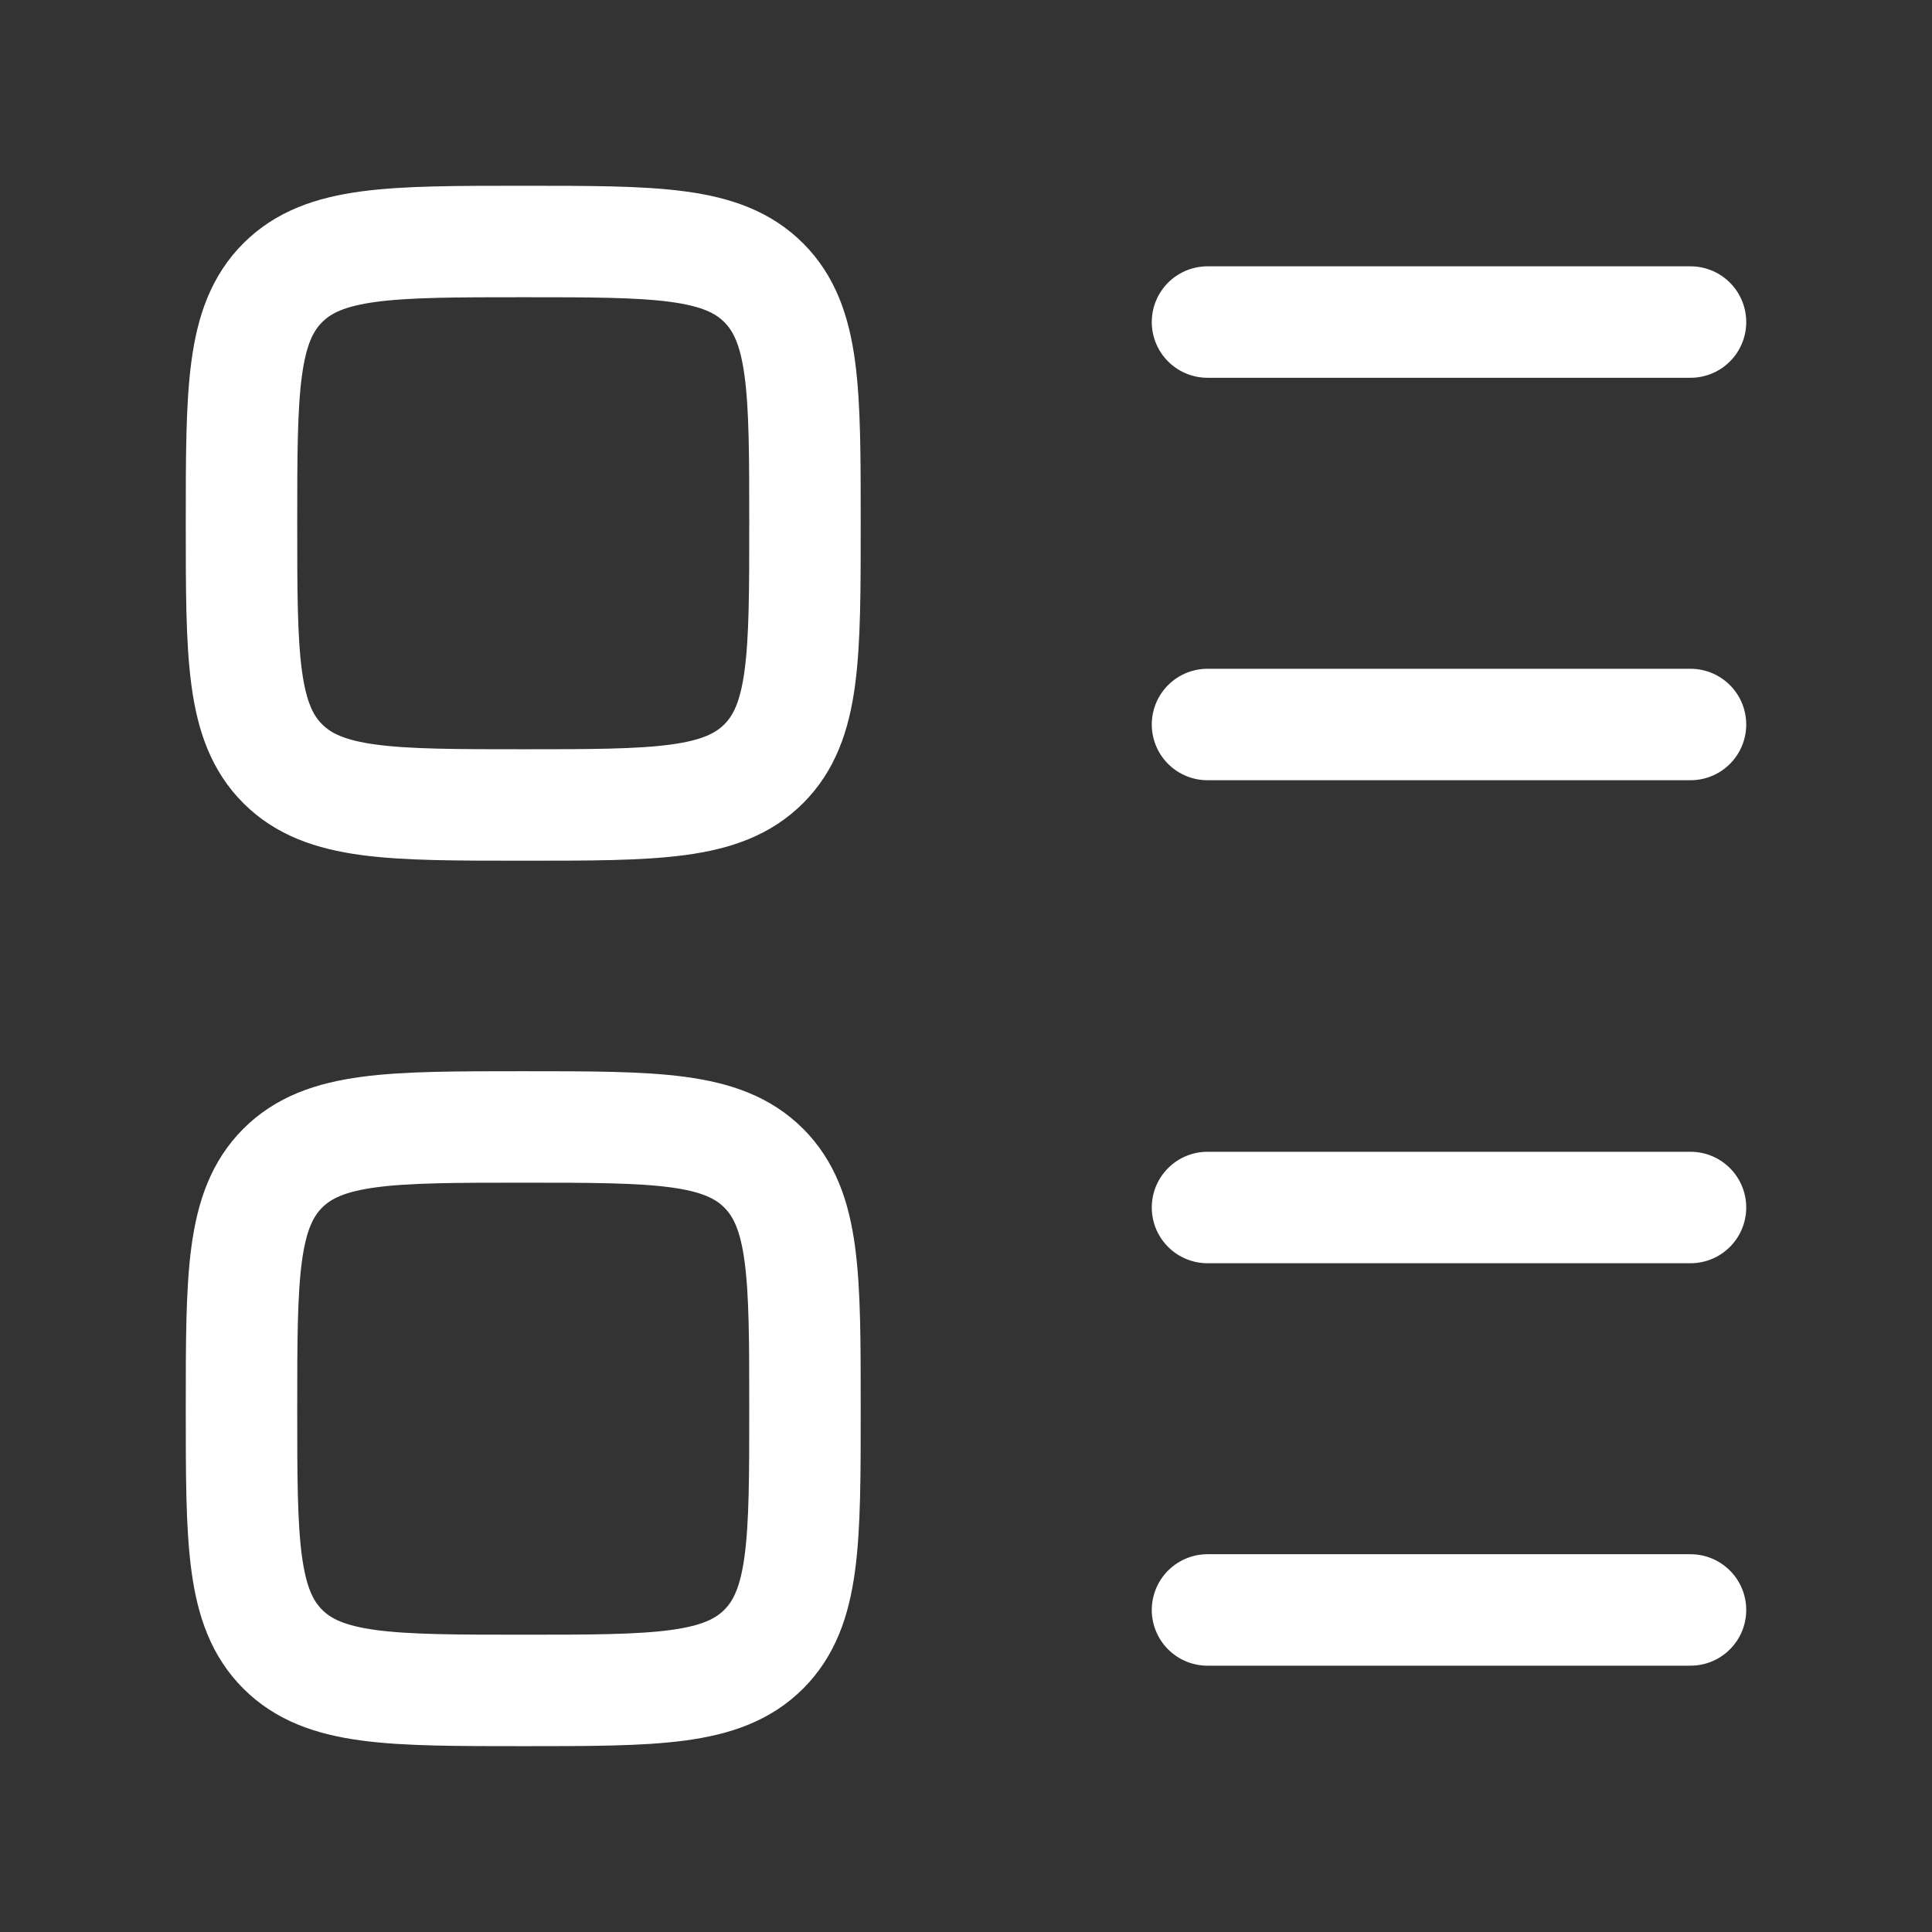<?xml version="1.0" encoding="UTF-8"?> <svg xmlns="http://www.w3.org/2000/svg" width="26" height="26" viewBox="0 0 26 26" fill="none"><rect x="0" y="0" width="26" height="26" fill="#333333" stroke="none"/><path d="M3.805 10.278C4.361 10.833 5.254 10.833 7.042 10.833C8.829 10.833 9.723 10.833 10.278 10.278C10.833 9.723 10.833 8.829 10.833 7.042C10.833 5.254 10.833 4.361 10.278 3.805C9.723 3.25 8.829 3.25 7.042 3.25C5.254 3.25 4.361 3.25 3.805 3.805C3.25 4.361 3.25 5.254 3.25 7.042C3.25 8.829 3.25 9.723 3.805 10.278Z" stroke="white" stroke-width="1.5" stroke-linecap="round" stroke-linejoin="round"></path><path d="M3.805 22.194C4.361 22.749 5.254 22.749 7.042 22.749C8.829 22.749 9.723 22.749 10.278 22.194C10.833 21.639 10.833 20.745 10.833 18.958C10.833 17.17 10.833 16.277 10.278 15.721C9.723 15.166 8.829 15.166 7.042 15.166C5.254 15.166 4.361 15.166 3.805 15.721C3.25 16.277 3.25 17.17 3.25 18.958C3.25 20.745 3.25 21.639 3.805 22.194Z" stroke="white" stroke-width="1.5" stroke-linecap="round" stroke-linejoin="round"></path><path d="M16.25 4.334H22.75" stroke="white" stroke-width="1.5" stroke-linecap="round" stroke-linejoin="round"></path><path d="M16.25 16.25H22.75" stroke="white" stroke-width="1.5" stroke-linecap="round" stroke-linejoin="round"></path><path d="M16.25 9.75H22.75" stroke="white" stroke-width="1.5" stroke-linecap="round" stroke-linejoin="round"></path><path d="M16.25 21.666H22.75" stroke="white" stroke-width="1.5" stroke-linecap="round" stroke-linejoin="round"></path></svg> 